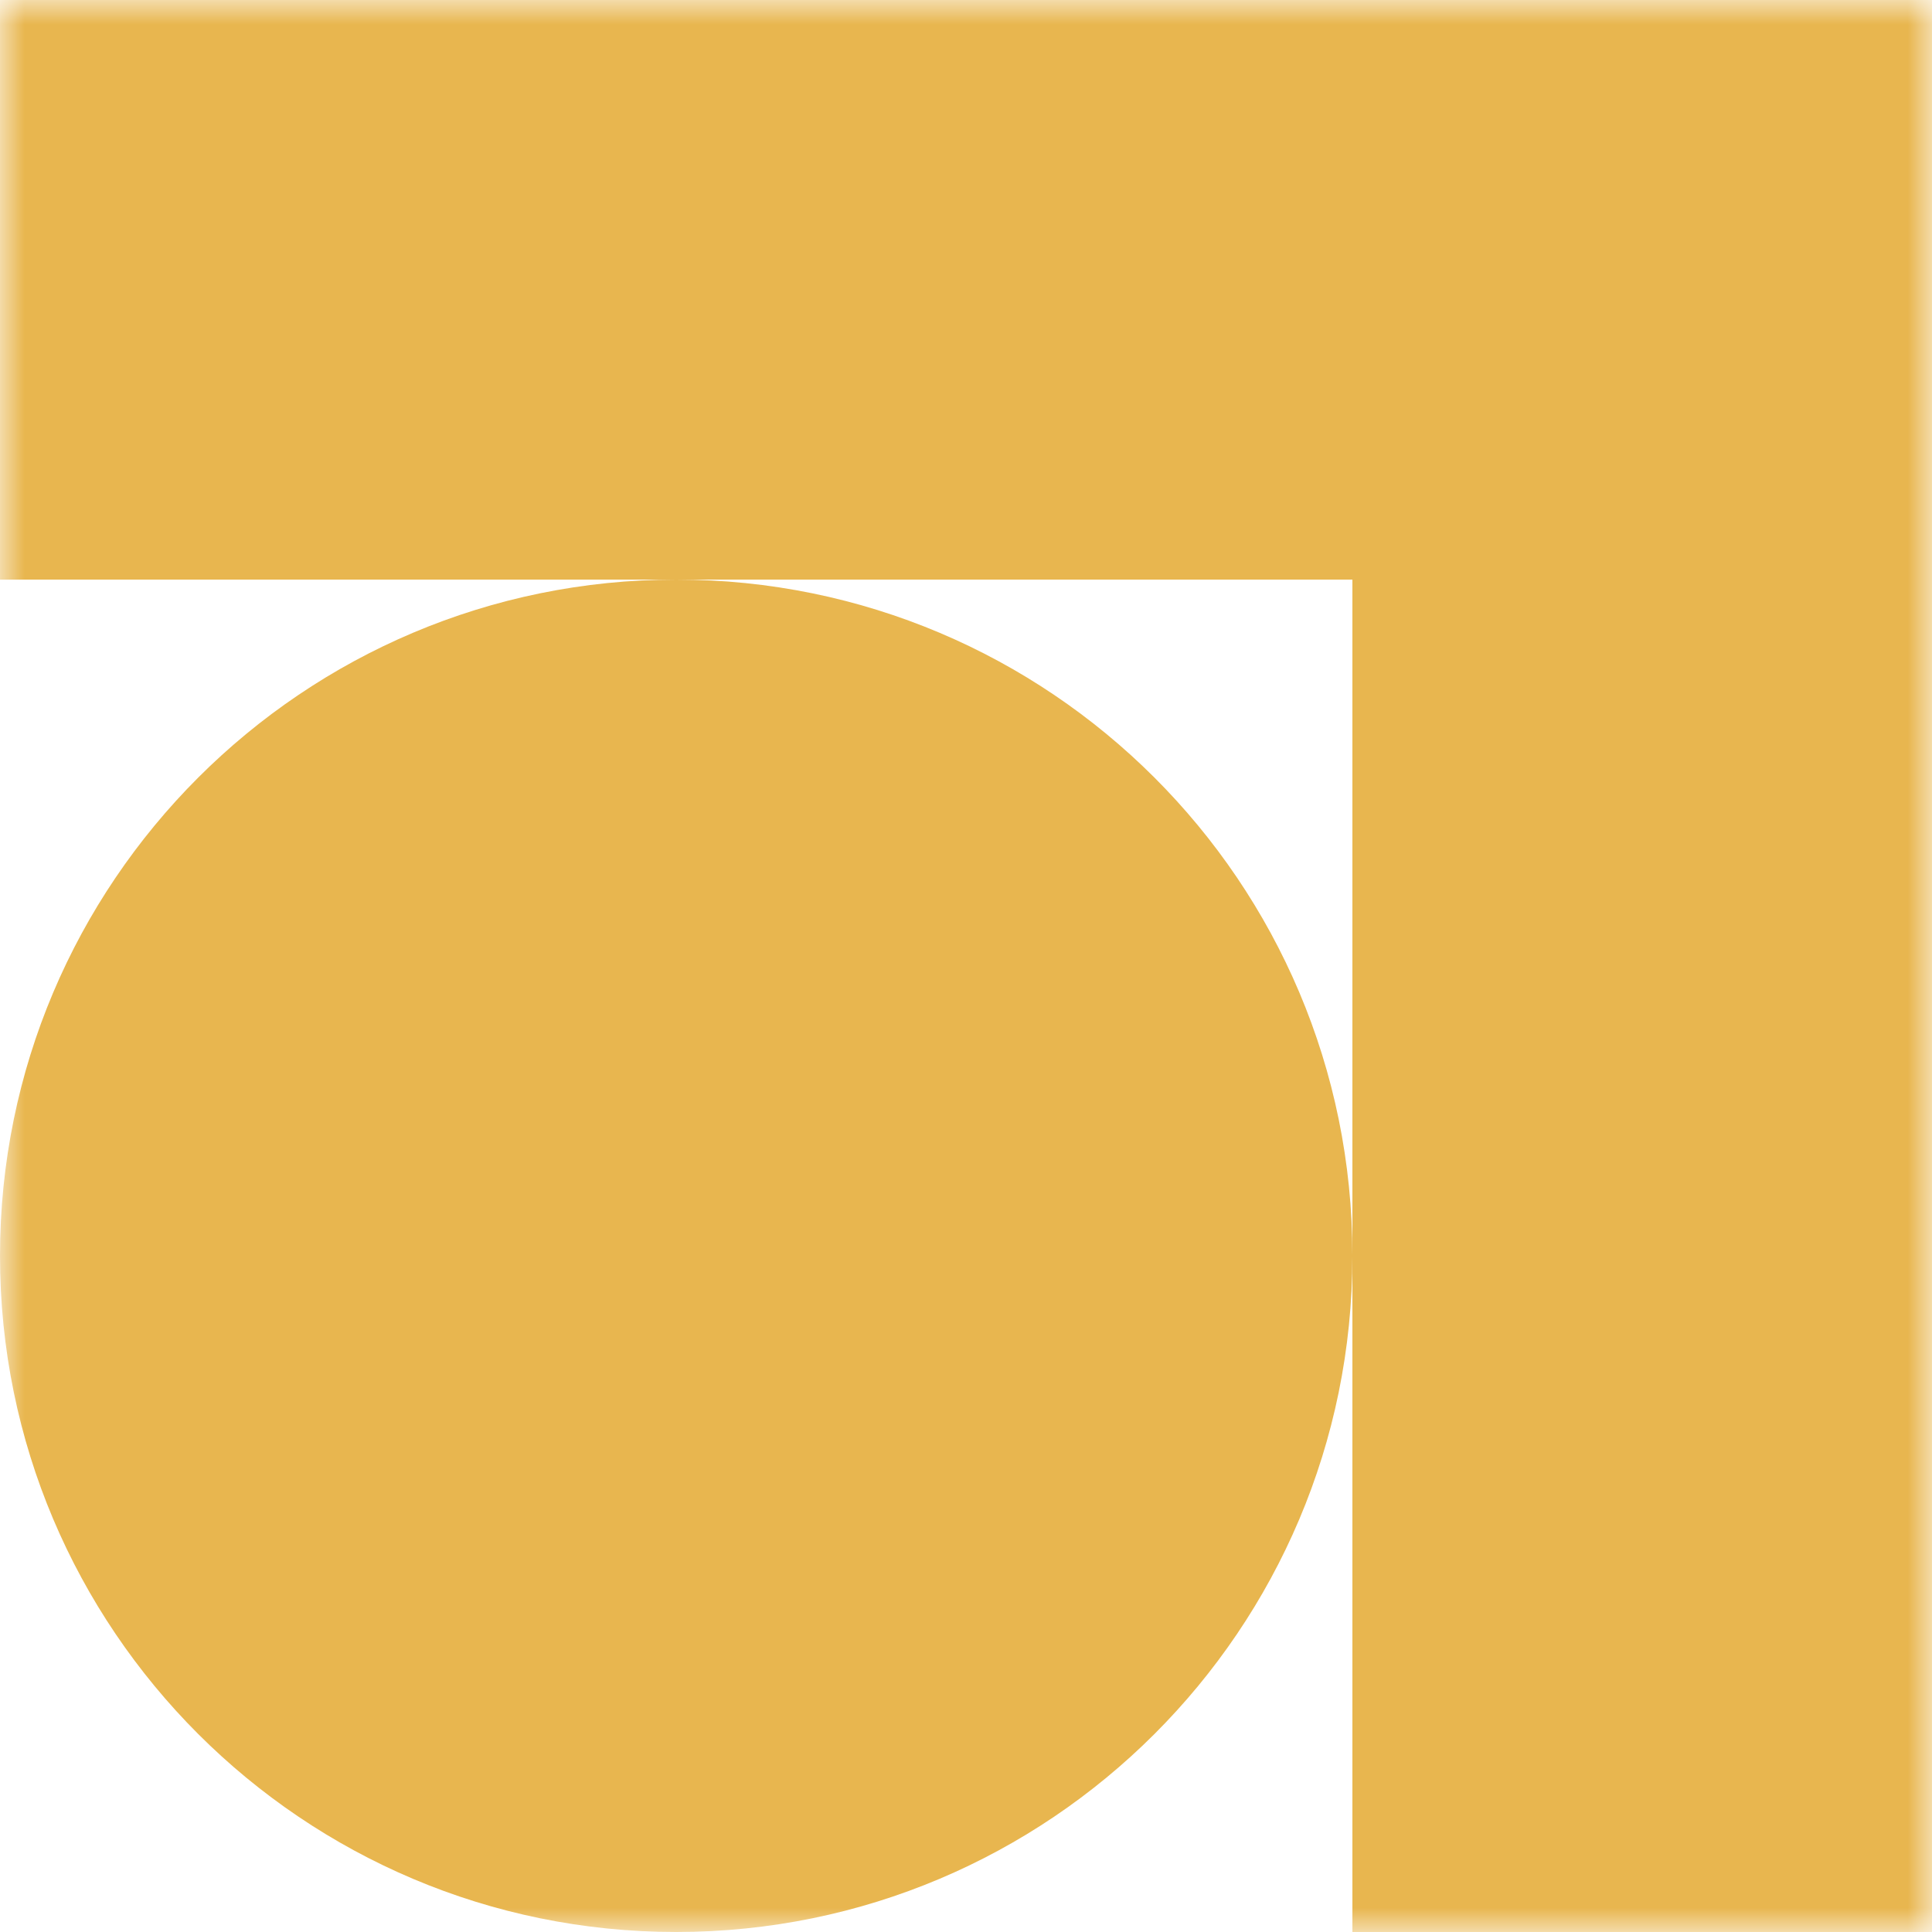<?xml version="1.0" encoding="UTF-8"?>
<svg id="Layer_1" data-name="Layer 1" xmlns="http://www.w3.org/2000/svg" xmlns:xlink="http://www.w3.org/1999/xlink" viewBox="0 0 40 40">
  <defs>
    <style>
      .cls-1 {
        fill: none;
      }

      .cls-2 {
        mask: url(#mask);
      }

      .cls-3 {
        fill: #fff;
      }

      .cls-4 {
        fill: #e8b64f;
        fill-rule: evenodd;
      }

      .cls-5 {
        clip-path: url(#clippath);
      }
    </style>
    <clipPath id="clippath">
      <rect class="cls-1" width="40" height="40"/>
    </clipPath>
    <mask id="mask" x="0" y="0" width="40" height="40" maskUnits="userSpaceOnUse">
      <g id="mask0_328_4063" data-name="mask0 328 4063">
        <path class="cls-3" d="M40,0H0v40h40V0Z"/>
      </g>
    </mask>
  </defs>
  <g class="cls-5">
    <g class="cls-2">
      <path class="cls-4" d="M40,0v40h-12v-13.99c0,7.73-6.27,13.99-14,13.99S0,33.73,0,26s6.27-14,14-14,14,6.26,14,13.99v-13.99H0V0h28S40,0,40,0Z"/>
    </g>
  </g>
</svg>